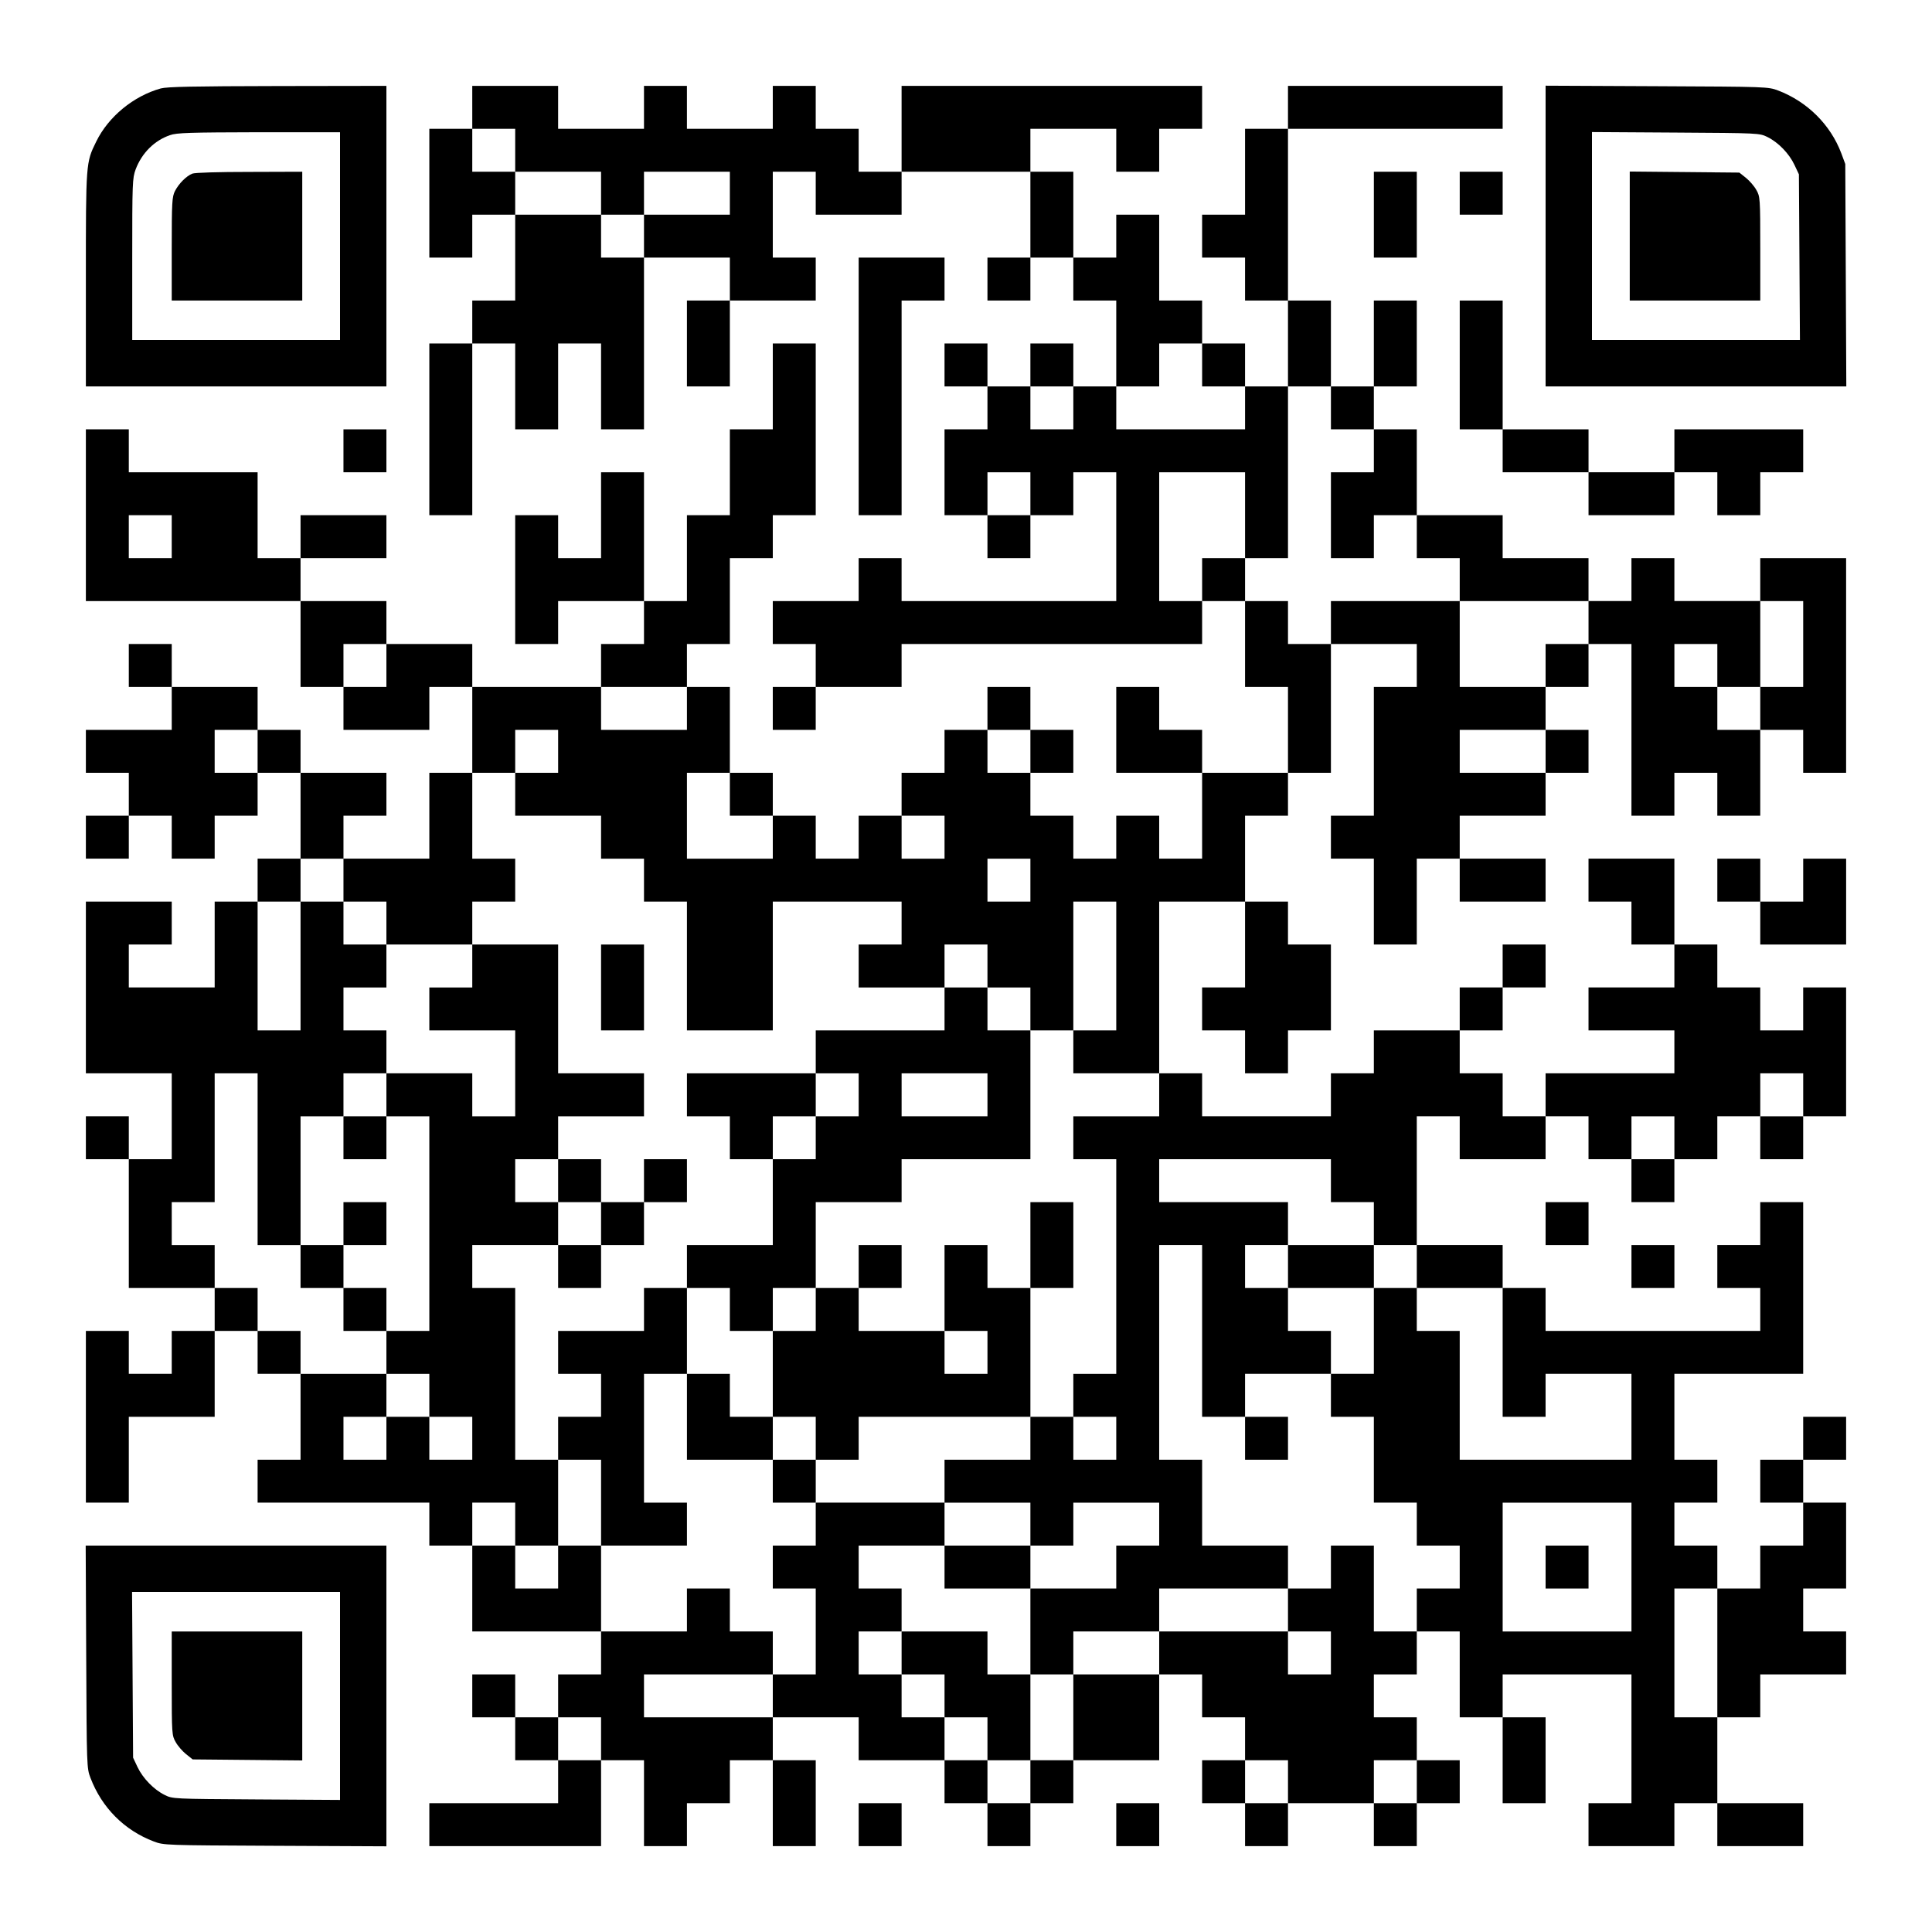 <?xml version="1.0" encoding="UTF-8" standalone="yes"?>
<svg version="1.0" xmlns="http://www.w3.org/2000/svg" width="1125px" height="1125px" viewBox="0 0 1125 1125" preserveAspectRatio="xMidYMid meet">
  <g transform="translate(0,1125) scale(0.1,-0.1)" fill="#000000" stroke="none">
    <path d="M936 10735 c-158 -44 -305 -164 -376 -310 -60 -122 -60 -121 -60
-802 l0 -623 875 0 875 0 0 875 0 875 -632 -1 c-497 -1 -644 -4 -682 -14z
m1044 -860 l0 -605 -605 0 -605 0 0 470 c0 448 1 472 20 524 36 95 109 168
200 199 38 14 116 16 518 17 l472 0 0 -605z"/>
    <path d="M1120 10239 c-35 -14 -78 -57 -101 -101 -17 -34 -19 -62 -19 -338 l0
-300 380 0 380 0 0 375 0 375 -307 -1 c-179 0 -318 -4 -333 -10z"/>
    <path d="M2750 10625 l0 -125 -125 0 -125 0 0 -375 0 -375 125 0 125 0 0 125
0 125 125 0 125 0 0 -250 0 -250 -125 0 -125 0 0 -125 0 -125 -125 0 -125 0 0
-500 0 -500 125 0 125 0 0 500 0 500 125 0 125 0 0 -250 0 -250 125 0 125 0 0
250 0 250 125 0 125 0 0 -250 0 -250 125 0 125 0 0 500 0 500 250 0 250 0 0
-125 0 -125 -125 0 -125 0 0 -250 0 -250 125 0 125 0 0 250 0 250 250 0 250 0
0 125 0 125 -125 0 -125 0 0 250 0 250 125 0 125 0 0 -125 0 -125 250 0 250 0
0 125 0 125 375 0 375 0 0 -250 0 -250 -125 0 -125 0 0 -125 0 -125 125 0 125
0 0 125 0 125 125 0 125 0 0 -125 0 -125 125 0 125 0 0 -250 0 -250 -125 0
-125 0 0 125 0 125 -125 0 -125 0 0 -125 0 -125 -125 0 -125 0 0 125 0 125
-125 0 -125 0 0 -125 0 -125 125 0 125 0 0 -125 0 -125 -125 0 -125 0 0 -250
0 -250 125 0 125 0 0 -125 0 -125 125 0 125 0 0 125 0 125 125 0 125 0 0 125
0 125 125 0 125 0 0 -375 0 -375 -625 0 -625 0 0 125 0 125 -125 0 -125 0 0
-125 0 -125 -250 0 -250 0 0 -125 0 -125 125 0 125 0 0 -125 0 -125 -125 0
-125 0 0 -125 0 -125 125 0 125 0 0 125 0 125 250 0 250 0 0 125 0 125 875 0
875 0 0 125 0 125 125 0 125 0 0 -250 0 -250 125 0 125 0 0 -250 0 -250 -250
0 -250 0 0 125 0 125 -125 0 -125 0 0 125 0 125 -125 0 -125 0 0 -250 0 -250
250 0 250 0 0 -250 0 -250 -125 0 -125 0 0 125 0 125 -125 0 -125 0 0 -125 0
-125 -125 0 -125 0 0 125 0 125 -125 0 -125 0 0 125 0 125 125 0 125 0 0 125
0 125 -125 0 -125 0 0 125 0 125 -125 0 -125 0 0 -125 0 -125 -125 0 -125 0 0
-125 0 -125 -125 0 -125 0 0 -125 0 -125 -125 0 -125 0 0 -125 0 -125 -125 0
-125 0 0 125 0 125 -125 0 -125 0 0 125 0 125 -125 0 -125 0 0 250 0 250 -125
0 -125 0 0 125 0 125 125 0 125 0 0 250 0 250 125 0 125 0 0 125 0 125 125 0
125 0 0 500 0 500 -125 0 -125 0 0 -250 0 -250 -125 0 -125 0 0 -250 0 -250
-125 0 -125 0 0 -250 0 -250 -125 0 -125 0 0 375 0 375 -125 0 -125 0 0 -250
0 -250 -125 0 -125 0 0 125 0 125 -125 0 -125 0 0 -375 0 -375 125 0 125 0 0
125 0 125 250 0 250 0 0 -125 0 -125 -125 0 -125 0 0 -125 0 -125 -375 0 -375
0 0 125 0 125 -250 0 -250 0 0 125 0 125 -250 0 -250 0 0 125 0 125 250 0 250
0 0 125 0 125 -250 0 -250 0 0 -125 0 -125 -125 0 -125 0 0 250 0 250 -375 0
-375 0 0 125 0 125 -125 0 -125 0 0 -500 0 -500 625 0 625 0 0 -250 0 -250
125 0 125 0 0 -125 0 -125 250 0 250 0 0 125 0 125 125 0 125 0 0 -250 0 -250
-125 0 -125 0 0 -250 0 -250 -250 0 -250 0 0 125 0 125 125 0 125 0 0 125 0
125 -250 0 -250 0 0 125 0 125 -125 0 -125 0 0 125 0 125 -250 0 -250 0 0 125
0 125 -125 0 -125 0 0 -125 0 -125 125 0 125 0 0 -125 0 -125 -250 0 -250 0 0
-125 0 -125 125 0 125 0 0 -125 0 -125 -125 0 -125 0 0 -125 0 -125 125 0 125
0 0 125 0 125 125 0 125 0 0 -125 0 -125 125 0 125 0 0 125 0 125 125 0 125 0
0 125 0 125 125 0 125 0 0 -250 0 -250 -125 0 -125 0 0 -125 0 -125 -125 0
-125 0 0 -250 0 -250 -250 0 -250 0 0 125 0 125 125 0 125 0 0 125 0 125 -250
0 -250 0 0 -500 0 -500 250 0 250 0 0 -250 0 -250 -125 0 -125 0 0 125 0 125
-125 0 -125 0 0 -125 0 -125 125 0 125 0 0 -375 0 -375 250 0 250 0 0 -125 0
-125 -125 0 -125 0 0 -125 0 -125 -125 0 -125 0 0 125 0 125 -125 0 -125 0 0
-500 0 -500 125 0 125 0 0 250 0 250 250 0 250 0 0 250 0 250 125 0 125 0 0
-125 0 -125 125 0 125 0 0 -250 0 -250 -125 0 -125 0 0 -125 0 -125 500 0 500
0 0 -125 0 -125 125 0 125 0 0 -250 0 -250 375 0 375 0 0 -125 0 -125 -125 0
-125 0 0 -125 0 -125 -125 0 -125 0 0 125 0 125 -125 0 -125 0 0 -125 0 -125
125 0 125 0 0 -125 0 -125 125 0 125 0 0 -125 0 -125 -375 0 -375 0 0 -125 0
-125 500 0 500 0 0 250 0 250 125 0 125 0 0 -250 0 -250 125 0 125 0 0 125 0
125 125 0 125 0 0 125 0 125 125 0 125 0 0 -250 0 -250 125 0 125 0 0 250 0
250 -125 0 -125 0 0 125 0 125 250 0 250 0 0 -125 0 -125 250 0 250 0 0 -125
0 -125 125 0 125 0 0 -125 0 -125 125 0 125 0 0 125 0 125 125 0 125 0 0 125
0 125 250 0 250 0 0 250 0 250 125 0 125 0 0 -125 0 -125 125 0 125 0 0 -125
0 -125 -125 0 -125 0 0 -125 0 -125 125 0 125 0 0 -125 0 -125 125 0 125 0 0
125 0 125 250 0 250 0 0 -125 0 -125 125 0 125 0 0 125 0 125 125 0 125 0 0
125 0 125 -125 0 -125 0 0 125 0 125 -125 0 -125 0 0 125 0 125 125 0 125 0 0
125 0 125 125 0 125 0 0 -250 0 -250 125 0 125 0 0 -250 0 -250 125 0 125 0 0
250 0 250 -125 0 -125 0 0 125 0 125 375 0 375 0 0 -375 0 -375 -125 0 -125 0
0 -125 0 -125 250 0 250 0 0 125 0 125 125 0 125 0 0 -125 0 -125 250 0 250 0
0 125 0 125 -250 0 -250 0 0 250 0 250 125 0 125 0 0 125 0 125 250 0 250 0 0
125 0 125 -125 0 -125 0 0 125 0 125 125 0 125 0 0 250 0 250 -125 0 -125 0 0
125 0 125 125 0 125 0 0 125 0 125 -125 0 -125 0 0 -125 0 -125 -125 0 -125 0
0 -125 0 -125 125 0 125 0 0 -125 0 -125 -125 0 -125 0 0 -125 0 -125 -125 0
-125 0 0 125 0 125 -125 0 -125 0 0 125 0 125 125 0 125 0 0 125 0 125 -125 0
-125 0 0 250 0 250 375 0 375 0 0 500 0 500 -125 0 -125 0 0 -125 0 -125 -125
0 -125 0 0 -125 0 -125 125 0 125 0 0 -125 0 -125 -625 0 -625 0 0 125 0 125
-125 0 -125 0 0 125 0 125 -250 0 -250 0 0 375 0 375 125 0 125 0 0 -125 0
-125 250 0 250 0 0 125 0 125 125 0 125 0 0 -125 0 -125 125 0 125 0 0 -125 0
-125 125 0 125 0 0 125 0 125 125 0 125 0 0 125 0 125 125 0 125 0 0 -125 0
-125 125 0 125 0 0 125 0 125 125 0 125 0 0 375 0 375 -125 0 -125 0 0 -125 0
-125 -125 0 -125 0 0 125 0 125 -125 0 -125 0 0 125 0 125 -125 0 -125 0 0
250 0 250 -250 0 -250 0 0 -125 0 -125 125 0 125 0 0 -125 0 -125 125 0 125 0
0 -125 0 -125 -250 0 -250 0 0 -125 0 -125 250 0 250 0 0 -125 0 -125 -375 0
-375 0 0 -125 0 -125 -125 0 -125 0 0 125 0 125 -125 0 -125 0 0 125 0 125
125 0 125 0 0 125 0 125 125 0 125 0 0 125 0 125 -125 0 -125 0 0 -125 0 -125
-125 0 -125 0 0 -125 0 -125 -250 0 -250 0 0 -125 0 -125 -125 0 -125 0 0
-125 0 -125 -375 0 -375 0 0 125 0 125 -125 0 -125 0 0 500 0 500 250 0 250 0
0 -250 0 -250 -125 0 -125 0 0 -125 0 -125 125 0 125 0 0 -125 0 -125 125 0
125 0 0 125 0 125 125 0 125 0 0 250 0 250 -125 0 -125 0 0 125 0 125 -125 0
-125 0 0 250 0 250 125 0 125 0 0 125 0 125 125 0 125 0 0 375 0 375 250 0
250 0 0 -125 0 -125 -125 0 -125 0 0 -375 0 -375 -125 0 -125 0 0 -125 0 -125
125 0 125 0 0 -250 0 -250 125 0 125 0 0 250 0 250 125 0 125 0 0 -125 0 -125
250 0 250 0 0 125 0 125 -250 0 -250 0 0 125 0 125 250 0 250 0 0 125 0 125
125 0 125 0 0 125 0 125 -125 0 -125 0 0 125 0 125 125 0 125 0 0 125 0 125
125 0 125 0 0 -500 0 -500 125 0 125 0 0 125 0 125 125 0 125 0 0 -125 0 -125
125 0 125 0 0 250 0 250 125 0 125 0 0 -125 0 -125 125 0 125 0 0 625 0 625
-250 0 -250 0 0 -125 0 -125 -250 0 -250 0 0 125 0 125 -125 0 -125 0 0 -125
0 -125 -125 0 -125 0 0 125 0 125 -250 0 -250 0 0 125 0 125 -250 0 -250 0 0
250 0 250 -125 0 -125 0 0 125 0 125 125 0 125 0 0 250 0 250 -125 0 -125 0 0
-250 0 -250 -125 0 -125 0 0 250 0 250 -125 0 -125 0 0 500 0 500 625 0 625 0
0 125 0 125 -625 0 -625 0 0 -125 0 -125 -125 0 -125 0 0 -250 0 -250 -125 0
-125 0 0 -125 0 -125 125 0 125 0 0 -125 0 -125 125 0 125 0 0 -250 0 -250
-125 0 -125 0 0 125 0 125 -125 0 -125 0 0 125 0 125 -125 0 -125 0 0 250 0
250 -125 0 -125 0 0 -125 0 -125 -125 0 -125 0 0 250 0 250 -125 0 -125 0 0
125 0 125 250 0 250 0 0 -125 0 -125 125 0 125 0 0 125 0 125 125 0 125 0 0
125 0 125 -875 0 -875 0 0 -250 0 -250 -125 0 -125 0 0 125 0 125 -125 0 -125
0 0 125 0 125 -125 0 -125 0 0 -125 0 -125 -250 0 -250 0 0 125 0 125 -125 0
-125 0 0 -125 0 -125 -250 0 -250 0 0 125 0 125 -250 0 -250 0 0 -125z m250
-250 l0 -125 250 0 250 0 0 -125 0 -125 125 0 125 0 0 125 0 125 250 0 250 0
0 -125 0 -125 -250 0 -250 0 0 -125 0 -125 -125 0 -125 0 0 125 0 125 -250 0
-250 0 0 125 0 125 -125 0 -125 0 0 125 0 125 125 0 125 0 0 -125z m4000
-1250 l0 -125 125 0 125 0 0 -125 0 -125 -375 0 -375 0 0 125 0 125 125 0 125
0 0 125 0 125 125 0 125 0 0 -125z m-750 -250 l0 -125 -125 0 -125 0 0 125 0
125 125 0 125 0 0 -125z m1500 0 l0 -125 125 0 125 0 0 -125 0 -125 -125 0
-125 0 0 -250 0 -250 125 0 125 0 0 125 0 125 125 0 125 0 0 -125 0 -125 125
0 125 0 0 -125 0 -125 375 0 375 0 0 -125 0 -125 -125 0 -125 0 0 -125 0 -125
-250 0 -250 0 0 250 0 250 -375 0 -375 0 0 -125 0 -125 -125 0 -125 0 0 125 0
125 -125 0 -125 0 0 125 0 125 -125 0 -125 0 0 -125 0 -125 -125 0 -125 0 0
375 0 375 250 0 250 0 0 -250 0 -250 125 0 125 0 0 500 0 500 125 0 125 0 0
-125z m-1750 -500 l0 -125 -125 0 -125 0 0 125 0 125 125 0 125 0 0 -125z
m-5000 -250 l0 -125 -125 0 -125 0 0 125 0 125 125 0 125 0 0 -125z m9500
-625 l0 -250 -125 0 -125 0 0 -125 0 -125 -125 0 -125 0 0 125 0 125 -125 0
-125 0 0 125 0 125 125 0 125 0 0 -125 0 -125 125 0 125 0 0 250 0 250 125 0
125 0 0 -250z m-8250 -125 l0 -125 -125 0 -125 0 0 125 0 125 125 0 125 0 0
-125z m1750 -250 l0 -125 -250 0 -250 0 0 125 0 125 250 0 250 0 0 -125z
m-2500 -250 l0 -125 -125 0 -125 0 0 125 0 125 125 0 125 0 0 -125z m1750 0
l0 -125 -125 0 -125 0 0 -125 0 -125 250 0 250 0 0 -125 0 -125 125 0 125 0 0
-125 0 -125 125 0 125 0 0 -375 0 -375 250 0 250 0 0 375 0 375 375 0 375 0 0
-125 0 -125 -125 0 -125 0 0 -125 0 -125 250 0 250 0 0 125 0 125 125 0 125 0
0 -125 0 -125 125 0 125 0 0 -125 0 -125 125 0 125 0 0 375 0 375 125 0 125 0
0 -375 0 -375 -125 0 -125 0 0 -125 0 -125 250 0 250 0 0 -125 0 -125 -250 0
-250 0 0 -125 0 -125 125 0 125 0 0 -625 0 -625 -125 0 -125 0 0 -125 0 -125
125 0 125 0 0 -125 0 -125 -125 0 -125 0 0 125 0 125 -125 0 -125 0 0 -125 0
-125 -250 0 -250 0 0 -125 0 -125 250 0 250 0 0 -125 0 -125 125 0 125 0 0
125 0 125 250 0 250 0 0 -125 0 -125 -125 0 -125 0 0 -125 0 -125 -250 0 -250
0 0 -250 0 -250 125 0 125 0 0 125 0 125 250 0 250 0 0 125 0 125 375 0 375 0
0 125 0 125 -250 0 -250 0 0 250 0 250 -125 0 -125 0 0 625 0 625 125 0 125 0
0 -500 0 -500 125 0 125 0 0 125 0 125 250 0 250 0 0 125 0 125 -125 0 -125 0
0 125 0 125 -125 0 -125 0 0 125 0 125 125 0 125 0 0 125 0 125 -375 0 -375 0
0 125 0 125 500 0 500 0 0 -125 0 -125 125 0 125 0 0 -125 0 -125 125 0 125 0
0 -125 0 -125 250 0 250 0 0 -375 0 -375 125 0 125 0 0 125 0 125 250 0 250 0
0 -250 0 -250 -500 0 -500 0 0 375 0 375 -125 0 -125 0 0 125 0 125 -125 0
-125 0 0 -250 0 -250 -125 0 -125 0 0 -125 0 -125 125 0 125 0 0 -250 0 -250
125 0 125 0 0 -125 0 -125 125 0 125 0 0 -125 0 -125 -125 0 -125 0 0 -125 0
-125 -125 0 -125 0 0 250 0 250 -125 0 -125 0 0 -125 0 -125 -125 0 -125 0 0
-125 0 -125 125 0 125 0 0 -125 0 -125 -125 0 -125 0 0 125 0 125 -375 0 -375
0 0 -125 0 -125 -250 0 -250 0 0 -250 0 -250 -125 0 -125 0 0 -125 0 -125
-125 0 -125 0 0 125 0 125 -125 0 -125 0 0 125 0 125 -125 0 -125 0 0 125 0
125 -125 0 -125 0 0 125 0 125 125 0 125 0 0 125 0 125 -125 0 -125 0 0 125 0
125 250 0 250 0 0 125 0 125 -375 0 -375 0 0 -125 0 -125 -125 0 -125 0 0
-125 0 -125 125 0 125 0 0 -250 0 -250 -125 0 -125 0 0 -125 0 -125 -375 0
-375 0 0 125 0 125 375 0 375 0 0 125 0 125 -125 0 -125 0 0 125 0 125 -125 0
-125 0 0 -125 0 -125 -250 0 -250 0 0 250 0 250 -125 0 -125 0 0 -125 0 -125
-125 0 -125 0 0 125 0 125 -125 0 -125 0 0 125 0 125 125 0 125 0 0 -125 0
-125 125 0 125 0 0 250 0 250 -125 0 -125 0 0 500 0 500 -125 0 -125 0 0 125
0 125 250 0 250 0 0 125 0 125 -125 0 -125 0 0 125 0 125 125 0 125 0 0 125 0
125 250 0 250 0 0 125 0 125 -250 0 -250 0 0 375 0 375 -250 0 -250 0 0 -125
0 -125 -125 0 -125 0 0 -125 0 -125 250 0 250 0 0 -250 0 -250 -125 0 -125 0
0 125 0 125 -250 0 -250 0 0 -125 0 -125 125 0 125 0 0 -625 0 -625 -125 0
-125 0 0 -125 0 -125 125 0 125 0 0 -125 0 -125 125 0 125 0 0 -125 0 -125
-125 0 -125 0 0 125 0 125 -125 0 -125 0 0 -125 0 -125 -125 0 -125 0 0 125 0
125 125 0 125 0 0 125 0 125 -250 0 -250 0 0 125 0 125 -125 0 -125 0 0 125 0
125 -125 0 -125 0 0 125 0 125 -125 0 -125 0 0 125 0 125 125 0 125 0 0 375 0
375 125 0 125 0 0 -500 0 -500 125 0 125 0 0 375 0 375 125 0 125 0 0 125 0
125 125 0 125 0 0 125 0 125 -125 0 -125 0 0 125 0 125 125 0 125 0 0 125 0
125 -125 0 -125 0 0 125 0 125 -125 0 -125 0 0 -375 0 -375 -125 0 -125 0 0
375 0 375 125 0 125 0 0 125 0 125 125 0 125 0 0 -125 0 -125 125 0 125 0 0
-125 0 -125 250 0 250 0 0 125 0 125 125 0 125 0 0 125 0 125 -125 0 -125 0 0
250 0 250 125 0 125 0 0 125 0 125 125 0 125 0 0 -125z m2750 0 l0 -125 -125
0 -125 0 0 125 0 125 125 0 125 0 0 -125z m3000 0 l0 -125 -250 0 -250 0 0
125 0 125 250 0 250 0 0 -125z m-4750 -250 l0 -125 125 0 125 0 0 -125 0 -125
-250 0 -250 0 0 250 0 250 125 0 125 0 0 -125z m1250 -250 l0 -125 -125 0
-125 0 0 125 0 125 125 0 125 0 0 -125z m500 -250 l0 -125 -125 0 -125 0 0
125 0 125 125 0 125 0 0 -125z m4500 -1250 l0 -125 -125 0 -125 0 0 125 0 125
125 0 125 0 0 -125z m-750 -250 l0 -125 -125 0 -125 0 0 125 0 125 125 0 125
0 0 -125z m-250 -2500 l0 -375 -375 0 -375 0 0 375 0 375 375 0 375 0 0 -375z
m500 -500 l0 -375 -125 0 -125 0 0 375 0 375 125 0 125 0 0 -375z m-6500 -500
l0 -125 -125 0 -125 0 0 125 0 125 125 0 125 0 0 -125z m4000 -250 l0 -125
-125 0 -125 0 0 125 0 125 125 0 125 0 0 -125z m750 0 l0 -125 -125 0 -125 0
0 125 0 125 125 0 125 0 0 -125z"/>
    <path d="M3500 5500 l0 -250 125 0 125 0 0 250 0 250 -125 0 -125 0 0 -250z"/>
    <path d="M5500 5375 l0 -125 -375 0 -375 0 0 -125 0 -125 -375 0 -375 0 0
-125 0 -125 125 0 125 0 0 -125 0 -125 125 0 125 0 0 -250 0 -250 -250 0 -250
0 0 -125 0 -125 -125 0 -125 0 0 -125 0 -125 -250 0 -250 0 0 -125 0 -125 125
0 125 0 0 -125 0 -125 -125 0 -125 0 0 -125 0 -125 125 0 125 0 0 -250 0 -250
250 0 250 0 0 125 0 125 -125 0 -125 0 0 375 0 375 125 0 125 0 0 -250 0 -250
250 0 250 0 0 -125 0 -125 125 0 125 0 0 125 0 125 125 0 125 0 0 125 0 125
500 0 500 0 0 375 0 375 125 0 125 0 0 250 0 250 -125 0 -125 0 0 -250 0 -250
-125 0 -125 0 0 125 0 125 -125 0 -125 0 0 -250 0 -250 -250 0 -250 0 0 125 0
125 125 0 125 0 0 125 0 125 -125 0 -125 0 0 -125 0 -125 -125 0 -125 0 0 250
0 250 250 0 250 0 0 125 0 125 375 0 375 0 0 375 0 375 -125 0 -125 0 0 125 0
125 -125 0 -125 0 0 -125z m-500 -500 l0 -125 -125 0 -125 0 0 -125 0 -125
-125 0 -125 0 0 125 0 125 125 0 125 0 0 125 0 125 125 0 125 0 0 -125z m750
0 l0 -125 -250 0 -250 0 0 125 0 125 250 0 250 0 0 -125z m-1500 -1250 l0
-125 125 0 125 0 0 125 0 125 125 0 125 0 0 -125 0 -125 -125 0 -125 0 0 -250
0 -250 125 0 125 0 0 -125 0 -125 -125 0 -125 0 0 125 0 125 -125 0 -125 0 0
125 0 125 -125 0 -125 0 0 250 0 250 125 0 125 0 0 -125z m1500 -250 l0 -125
-125 0 -125 0 0 125 0 125 125 0 125 0 0 -125z"/>
    <path d="M2000 4625 l0 -125 125 0 125 0 0 125 0 125 -125 0 -125 0 0 -125z"/>
    <path d="M3250 4375 l0 -125 125 0 125 0 0 -125 0 -125 -125 0 -125 0 0 -125
0 -125 125 0 125 0 0 125 0 125 125 0 125 0 0 125 0 125 125 0 125 0 0 125 0
125 -125 0 -125 0 0 -125 0 -125 -125 0 -125 0 0 125 0 125 -125 0 -125 0 0
-125z"/>
    <path d="M2000 4125 l0 -125 -125 0 -125 0 0 -125 0 -125 125 0 125 0 0 -125
0 -125 125 0 125 0 0 125 0 125 -125 0 -125 0 0 125 0 125 125 0 125 0 0 125
0 125 -125 0 -125 0 0 -125z"/>
    <path d="M7500 3875 l0 -125 250 0 250 0 0 125 0 125 -250 0 -250 0 0 -125z"/>
    <path d="M7250 2875 l0 -125 125 0 125 0 0 125 0 125 -125 0 -125 0 0 -125z"/>
    <path d="M5500 2125 l0 -125 250 0 250 0 0 125 0 125 -250 0 -250 0 0 -125z"/>
    <path d="M5250 1625 l0 -125 125 0 125 0 0 -125 0 -125 125 0 125 0 0 -125 0
-125 125 0 125 0 0 250 0 250 -125 0 -125 0 0 125 0 125 -250 0 -250 0 0 -125z"/>
    <path d="M9000 2125 l0 -125 125 0 125 0 0 125 0 125 -125 0 -125 0 0 -125z"/>
    <path d="M9000 9875 l0 -875 875 0 876 0 -3 648 -3 647 -23 62 c-63 167 -198
301 -368 366 -59 22 -64 22 -706 25 l-648 3 0 -876z m1292 577 c63 -31 126
-96 157 -162 l26 -55 3 -482 3 -483 -606 0 -605 0 0 605 0 606 488 -3 c486 -3
487 -3 534 -26z"/>
    <path d="M9490 9875 l0 -375 380 0 380 0 0 303 c0 294 -1 303 -23 341 -12 22
-39 53 -60 70 l-39 31 -319 3 -319 3 0 -376z"/>
    <path d="M8000 10000 l0 -250 125 0 125 0 0 250 0 250 -125 0 -125 0 0 -250z"/>
    <path d="M8500 10125 l0 -125 125 0 125 0 0 125 0 125 -125 0 -125 0 0 -125z"/>
    <path d="M5000 9000 l0 -750 125 0 125 0 0 625 0 625 125 0 125 0 0 125 0 125
-250 0 -250 0 0 -750z"/>
    <path d="M8500 9125 l0 -375 125 0 125 0 0 -125 0 -125 250 0 250 0 0 -125 0
-125 250 0 250 0 0 125 0 125 125 0 125 0 0 -125 0 -125 125 0 125 0 0 125 0
125 125 0 125 0 0 125 0 125 -375 0 -375 0 0 -125 0 -125 -250 0 -250 0 0 125
0 125 -250 0 -250 0 0 375 0 375 -125 0 -125 0 0 -375z"/>
    <path d="M2000 8625 l0 -125 125 0 125 0 0 125 0 125 -125 0 -125 0 0 -125z"/>
    <path d="M10000 6125 l0 -125 125 0 125 0 0 -125 0 -125 250 0 250 0 0 250 0
250 -125 0 -125 0 0 -125 0 -125 -125 0 -125 0 0 125 0 125 -125 0 -125 0 0
-125z"/>
    <path d="M9000 4125 l0 -125 125 0 125 0 0 125 0 125 -125 0 -125 0 0 -125z"/>
    <path d="M9500 3875 l0 -125 125 0 125 0 0 125 0 125 -125 0 -125 0 0 -125z"/>
    <path d="M502 1603 c3 -641 3 -649 25 -706 66 -173 197 -305 369 -370 59 -22
64 -22 707 -25 l647 -3 0 876 0 875 -875 0 -876 0 3 -647z m1478 -228 l0 -606
-487 3 c-485 3 -488 3 -534 26 -63 31 -127 97 -158 162 l-26 55 -3 483 -3 482
606 0 605 0 0 -605z"/>
    <path d="M1000 1448 c0 -295 1 -304 23 -342 12 -22 39 -53 60 -70 l39 -31 319
-3 319 -3 0 376 0 375 -380 0 -380 0 0 -302z"/>
    <path d="M5000 625 l0 -125 125 0 125 0 0 125 0 125 -125 0 -125 0 0 -125z"/>
    <path d="M6500 625 l0 -125 125 0 125 0 0 125 0 125 -125 0 -125 0 0 -125z"/>
  </g>
</svg>
